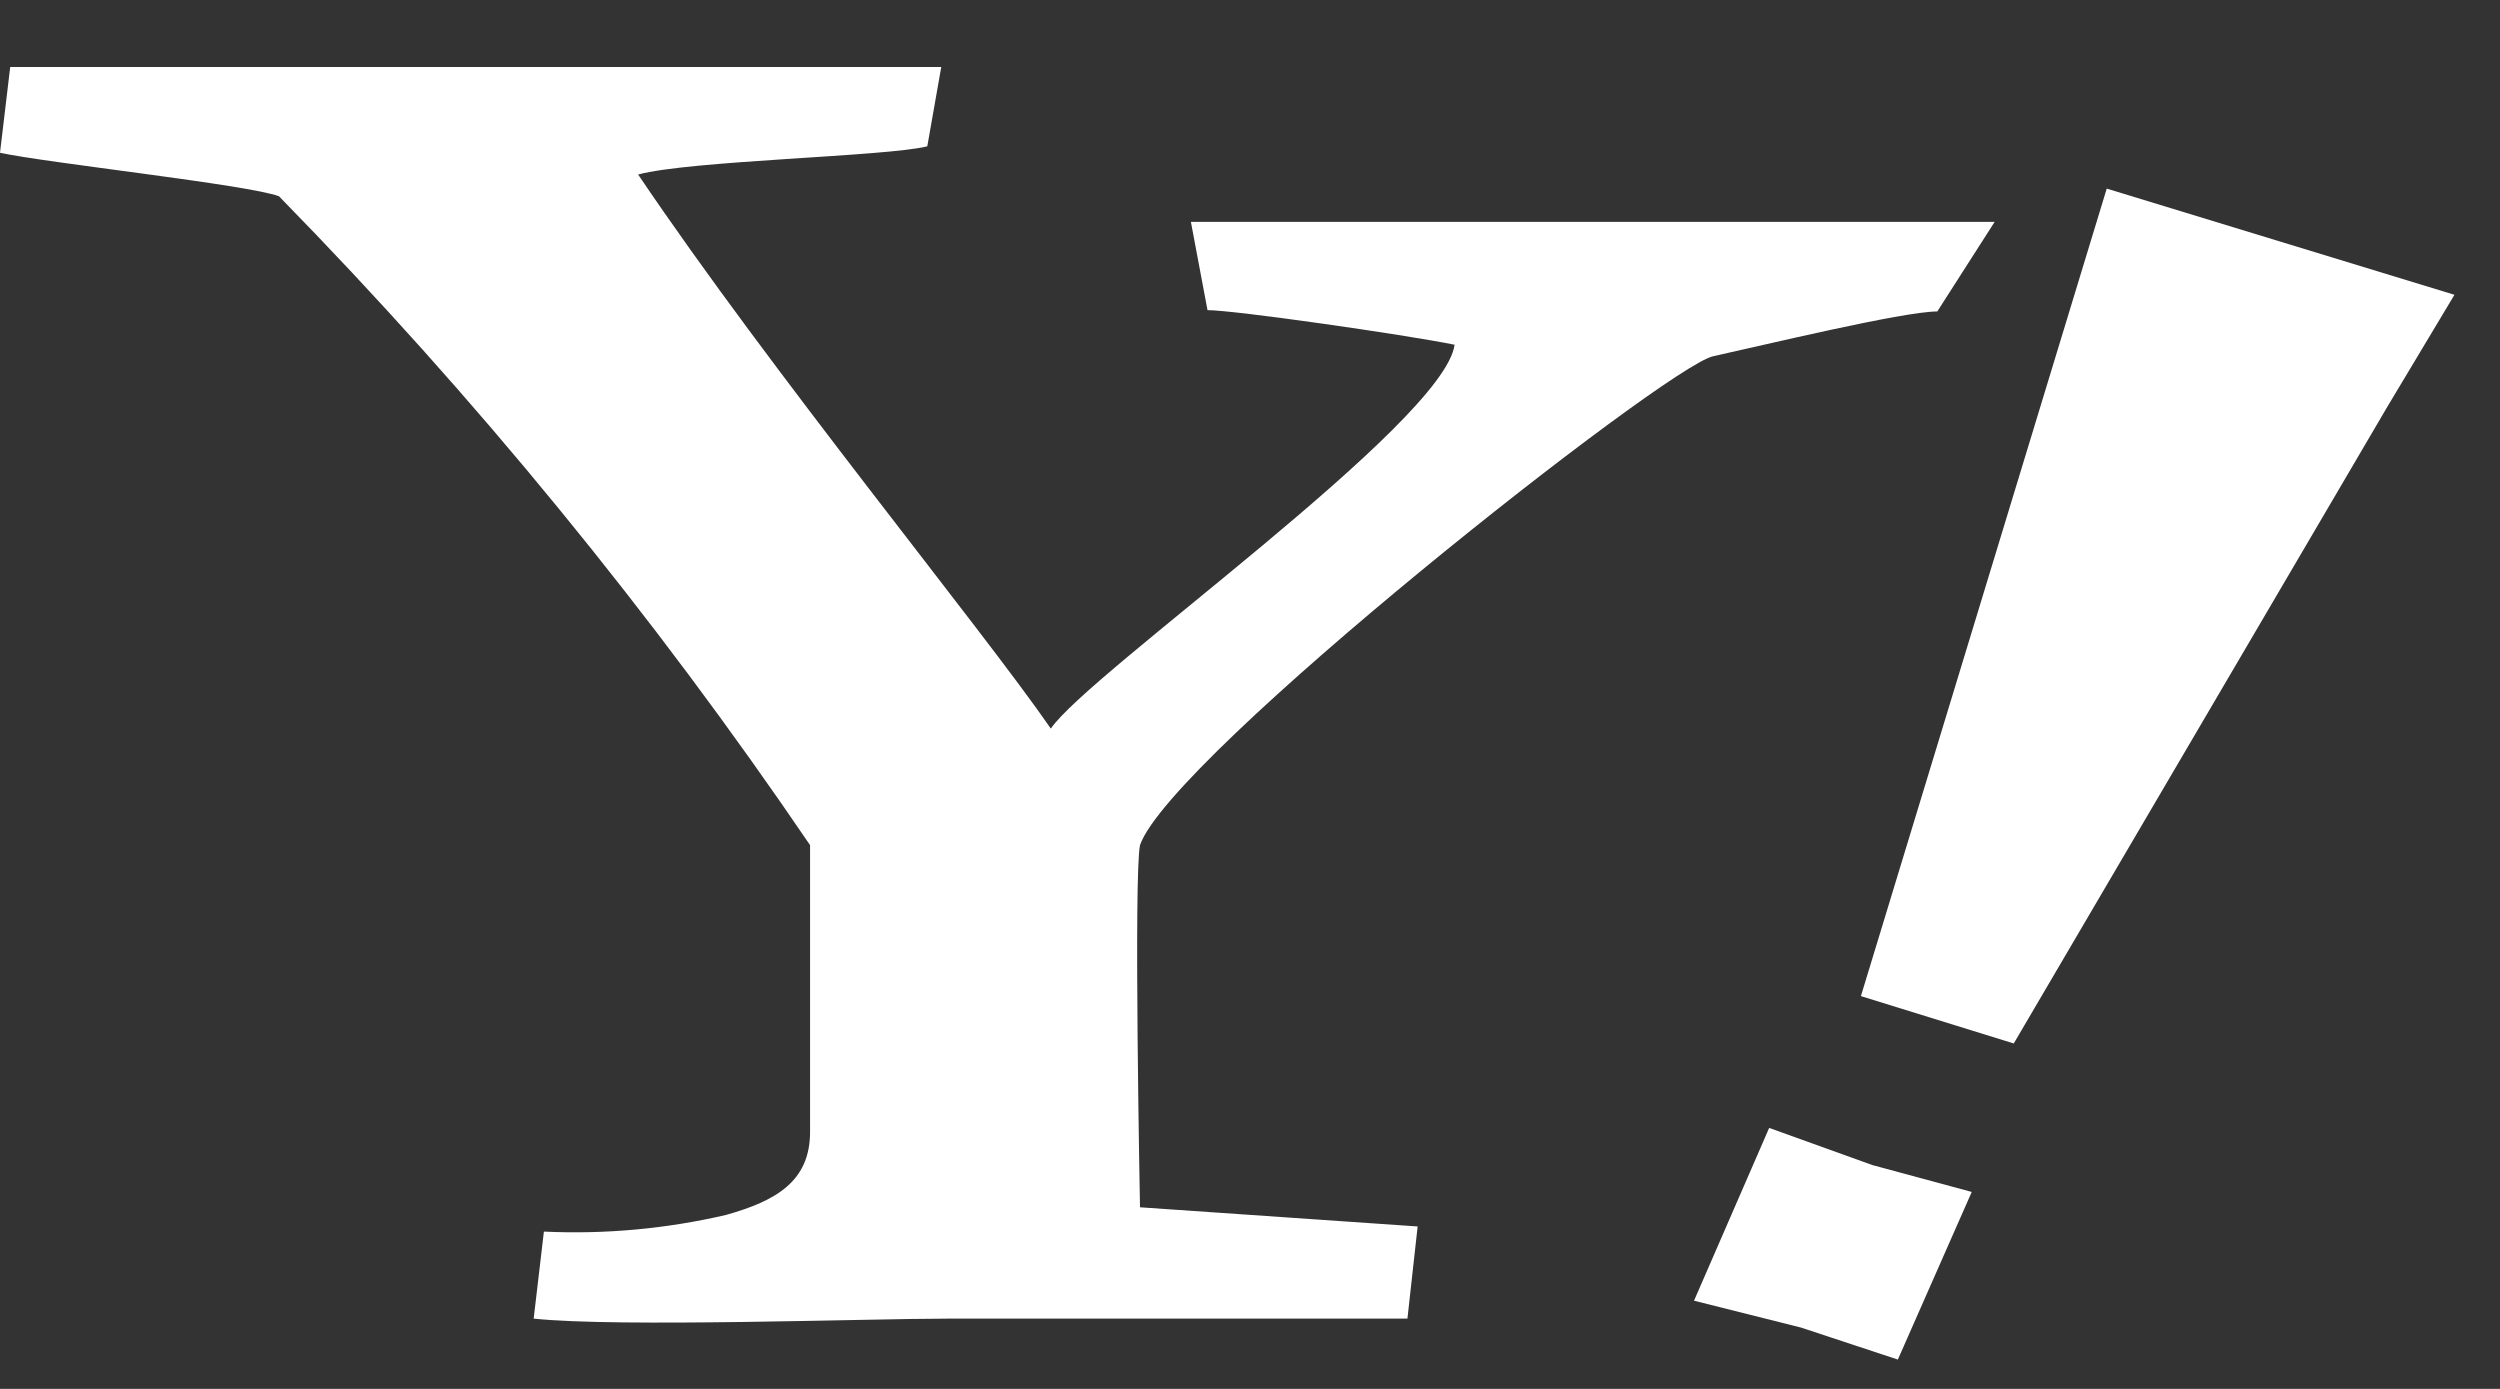 <svg width="36" height="20" viewBox="0 0 36 20" fill="none" xmlns="http://www.w3.org/2000/svg">
<rect x="0" y="0" width="36" height="20" fill="#333333" stroke="none"/>
<path d="M27.897 4.485C27.402 4.485 25.348 4.982 24.669 5.13C23.991 5.277 16.856 10.898 16.416 12.17C16.324 12.612 16.416 17.385 16.416 17.385L20.414 17.661L20.267 18.988C19.699 18.988 15.994 18.988 13.664 18.988C12.491 18.988 8.896 19.117 7.685 18.988L7.832 17.735C8.713 17.776 9.595 17.695 10.455 17.495C11.17 17.293 11.665 17.016 11.665 16.298V12.17C9.397 8.833 6.838 5.706 4.017 2.826C3.577 2.66 0.679 2.347 0 2.2L0.147 0.965H13.554L13.353 2.107C12.766 2.255 9.941 2.31 9.189 2.513C11.115 5.369 14.141 9.055 15.132 10.492C15.664 9.7 20.799 6.088 20.946 4.964C20.212 4.816 17.773 4.466 17.388 4.466L17.149 3.195H28.723L27.897 4.485Z" fill="white"/>
<path d="M25.935 19.117L24.394 18.73L25.476 16.242L26.962 16.777L28.393 17.164L27.329 19.578L25.935 19.117ZM28.998 15.026L26.797 14.344L30.337 2.716L35.344 4.245L34.372 5.867L28.998 15.026Z" fill="white"/>
</svg>
